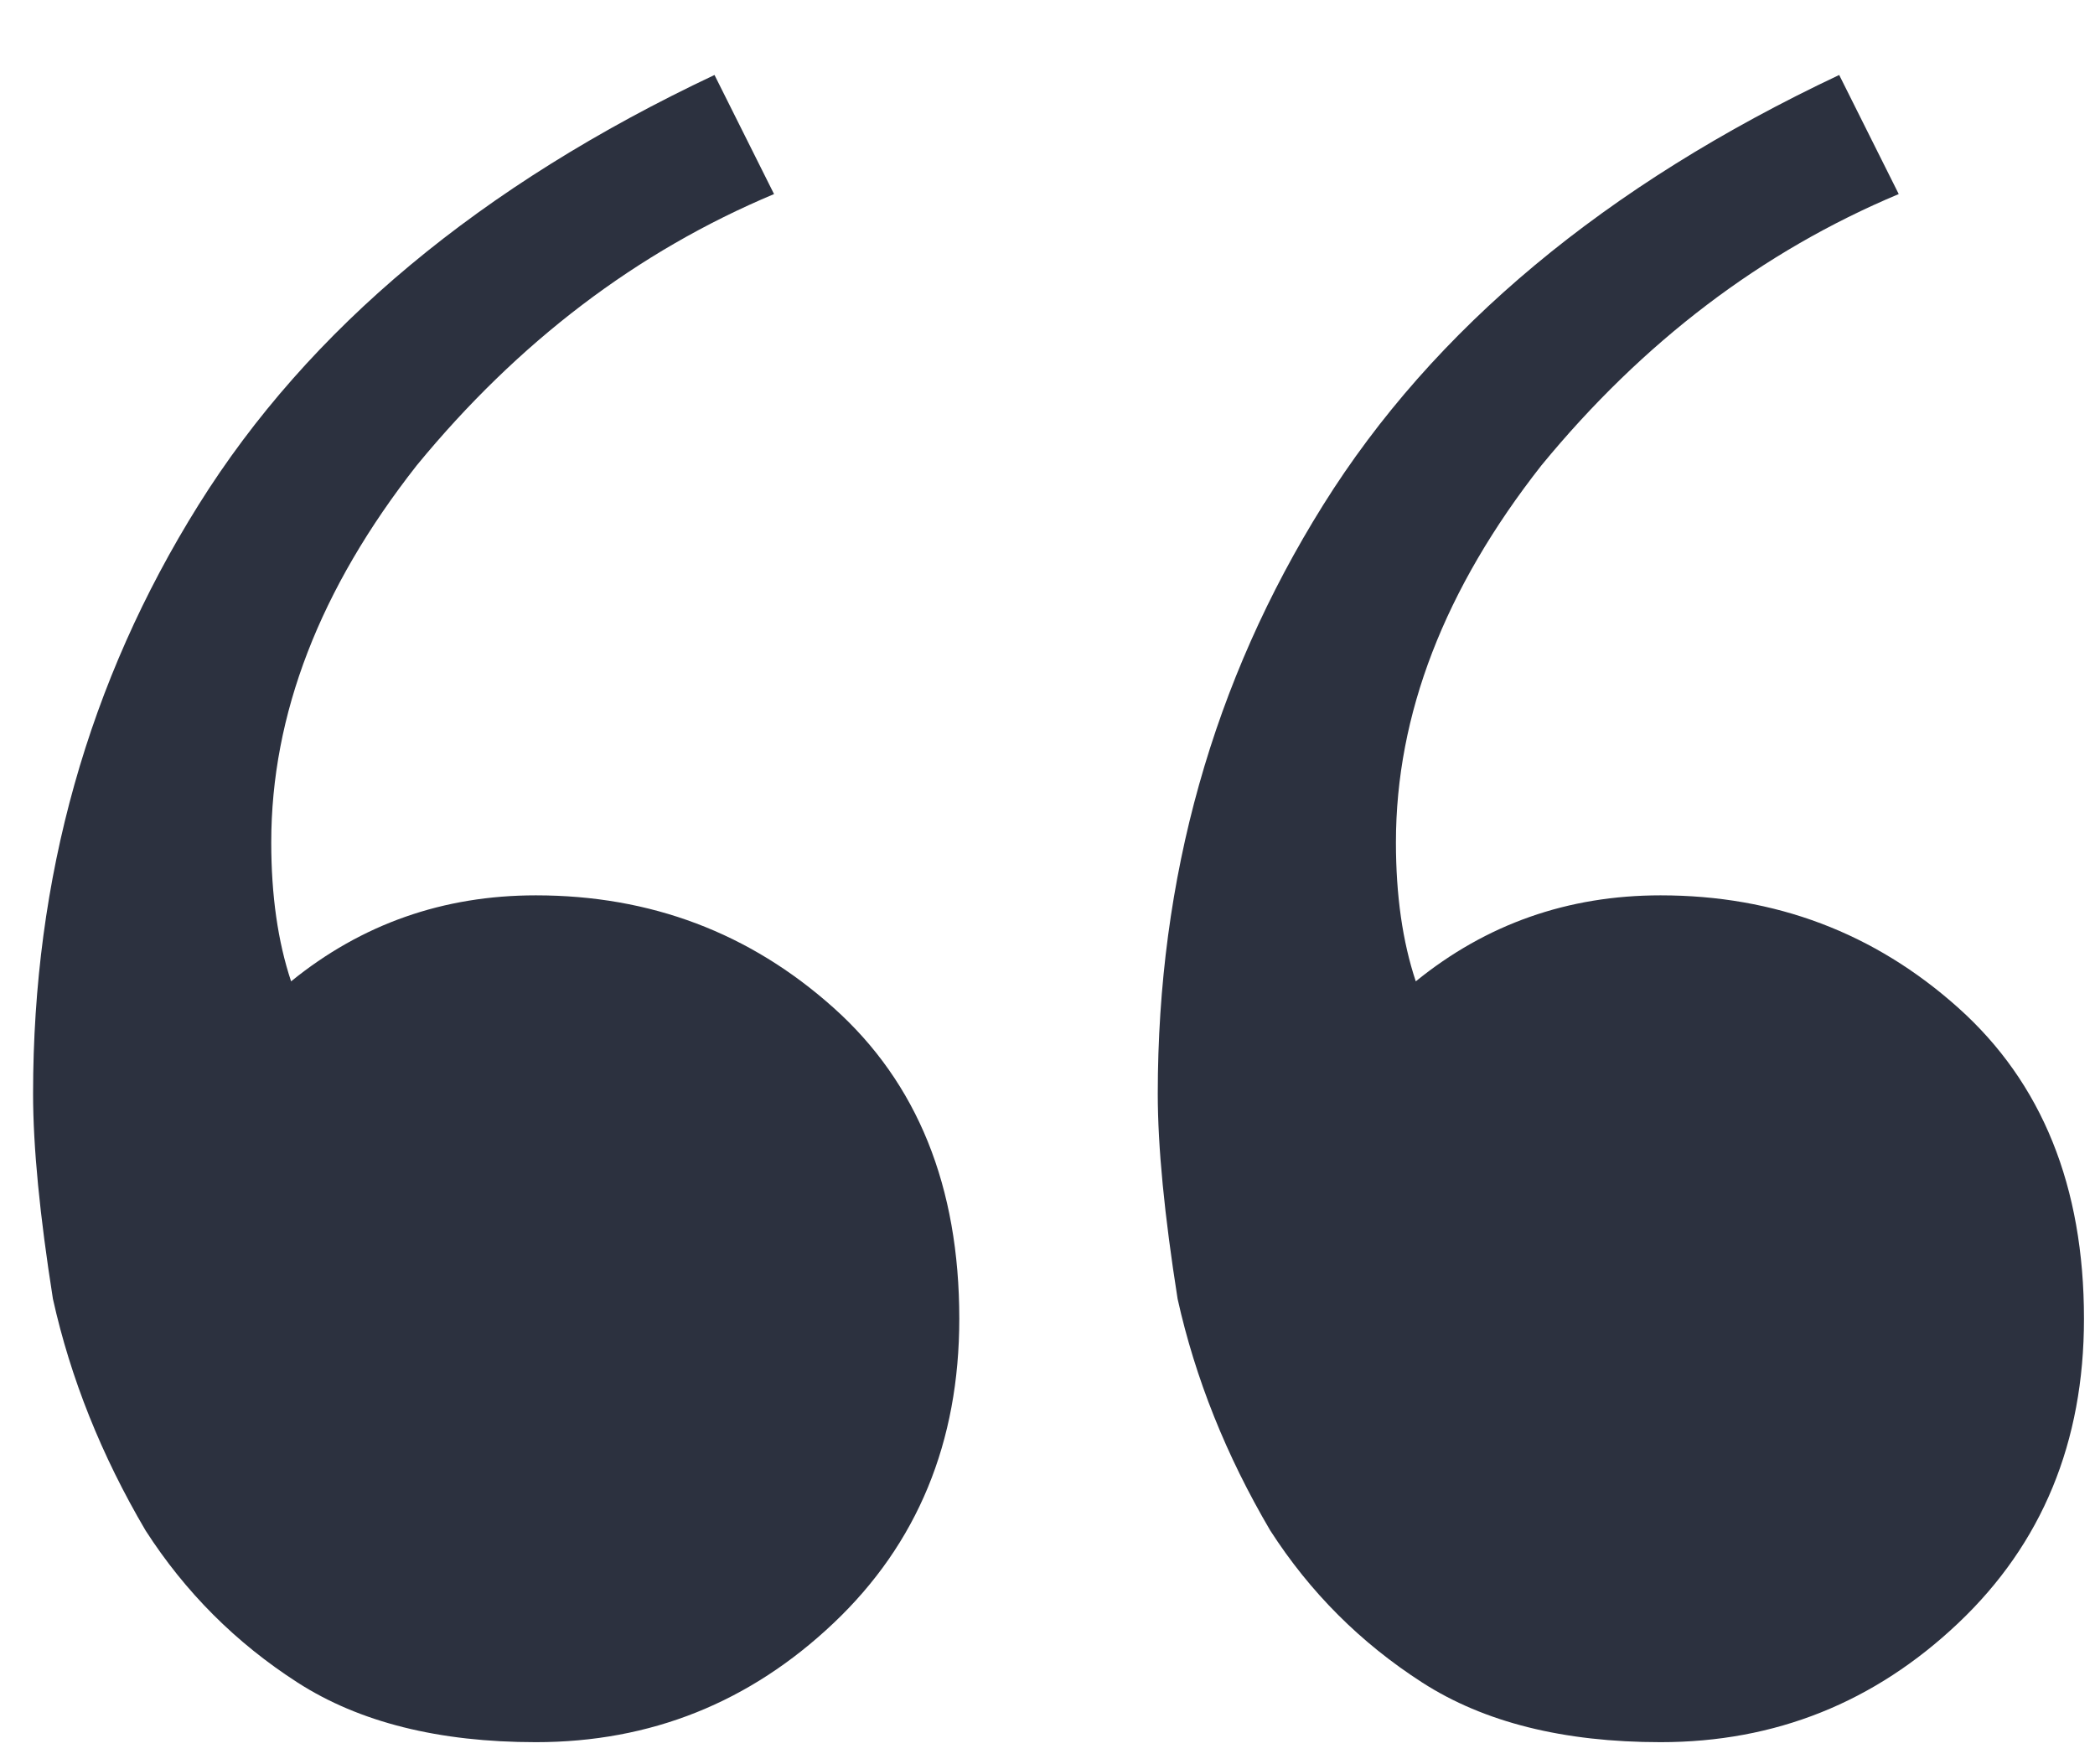 <svg xmlns="http://www.w3.org/2000/svg" width="19" height="16" viewBox="0 0 19 16" fill="none"><path d="M4.86 15.8C3.98 15.8 3.26 15.62 2.7 15.26C2.14 14.9 1.68 14.44 1.32 13.88C0.92 13.2 0.64 12.5 0.48 11.78C0.36 11.02 0.3 10.4 0.3 9.92C0.3 7.96 0.8 6.18 1.8 4.58C2.8 2.98 4.36 1.68 6.48 0.68L7.02 1.76C5.78 2.28 4.7 3.1 3.78 4.22C2.9 5.34 2.46 6.48 2.46 7.64C2.46 8.12 2.52 8.54 2.64 8.9C3.28 8.38 4.02 8.12 4.86 8.12C5.9 8.12 6.8 8.46 7.56 9.14C8.32 9.82 8.7 10.76 8.7 11.96C8.7 13.08 8.32 14 7.56 14.72C6.8 15.44 5.9 15.8 4.86 15.8ZM15.06 15.8C14.18 15.8 13.46 15.62 12.9 15.26C12.34 14.9 11.88 14.44 11.52 13.88C11.12 13.2 10.84 12.5 10.68 11.78C10.56 11.02 10.5 10.4 10.5 9.92C10.5 7.96 11 6.18 12 4.58C13 2.98 14.56 1.68 16.68 0.68L17.22 1.76C15.98 2.28 14.9 3.1 13.98 4.22C13.1 5.34 12.66 6.48 12.66 7.64C12.66 8.12 12.72 8.54 12.84 8.9C13.48 8.38 14.22 8.12 15.06 8.12C16.1 8.12 17 8.46 17.76 9.14C18.52 9.82 18.9 10.76 18.9 11.96C18.9 13.08 18.52 14 17.76 14.72C17 15.44 16.1 15.8 15.06 15.8Z" fill="#2C313F"></path></svg>